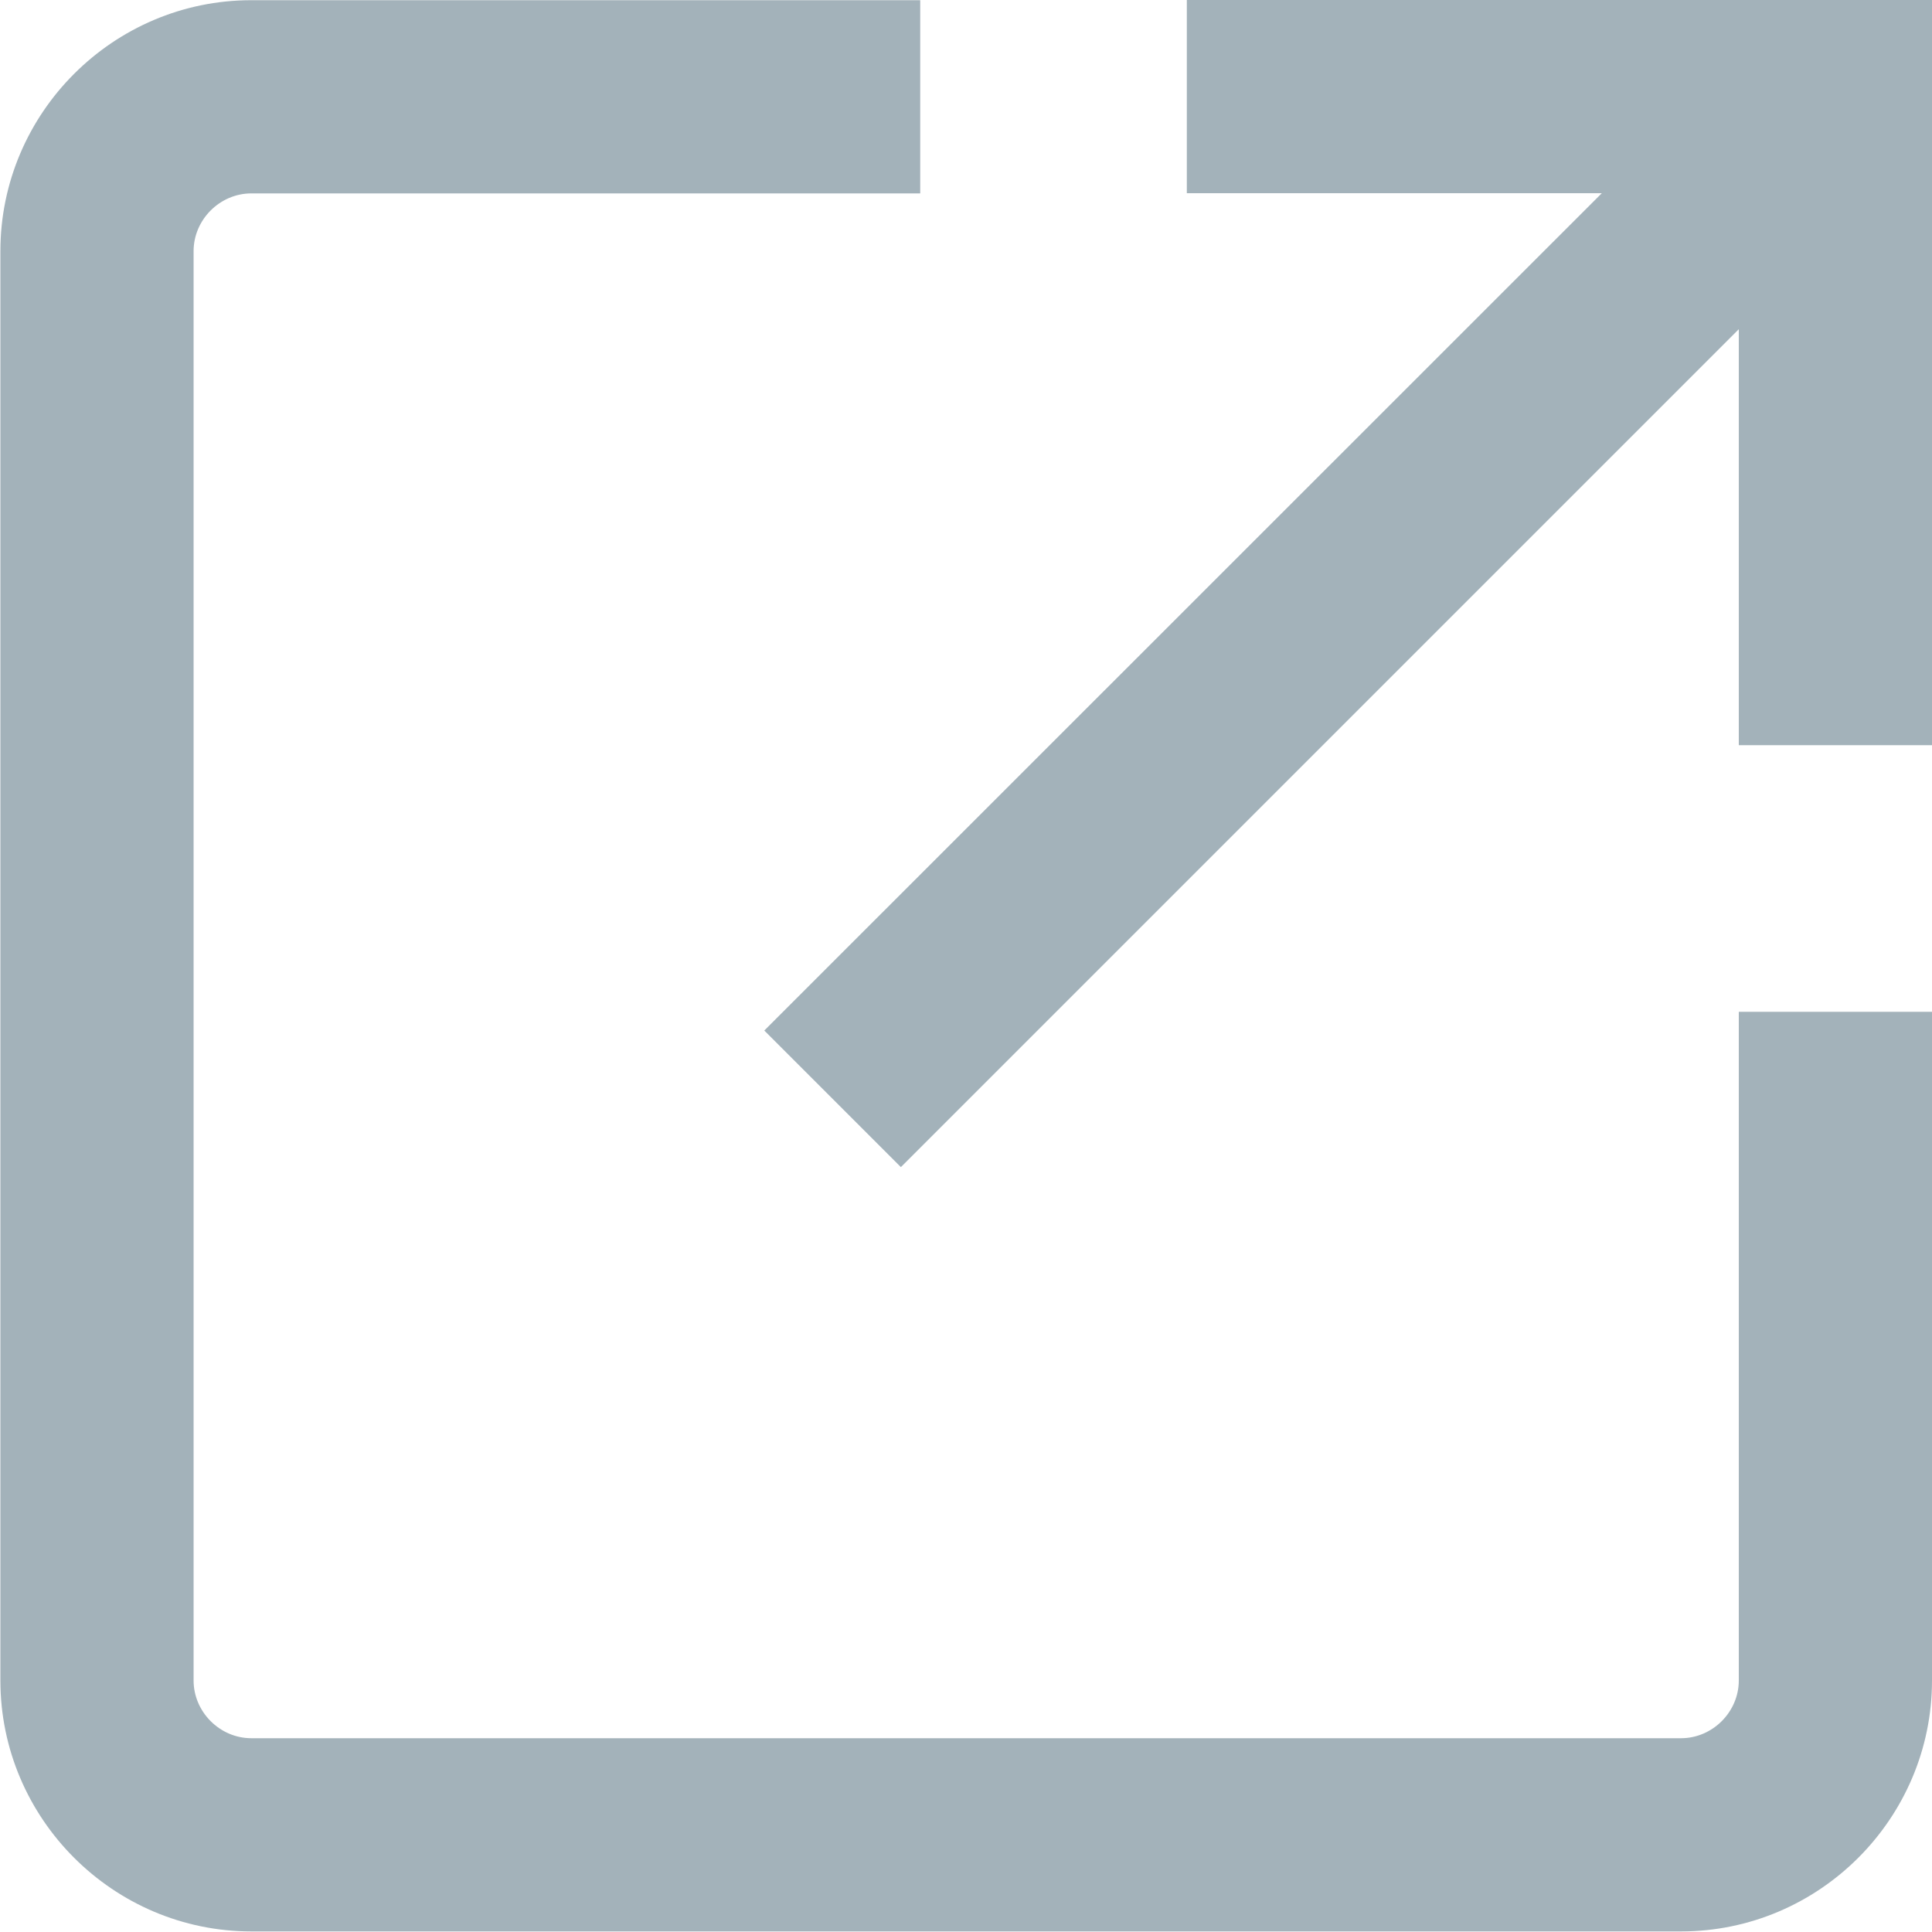 <svg width="10" height="10" viewBox="0 0 10 10" fill="none" xmlns="http://www.w3.org/2000/svg">
<path d="M4.763 1.001H1.301C1.138 1.001 1.002 1.137 1.002 1.3V8.698C1.002 8.861 1.138 8.997 1.301 8.997H8.701C8.864 8.997 9 8.861 9 8.698V5.237H10V8.698C10 9.413 9.416 9.997 8.701 9.997H1.301C0.586 9.997 0.002 9.413 0.002 8.698V1.3C0.002 0.585 0.586 0.001 1.301 0.001H4.763V1.001ZM10 3.857H9V1.704L4.663 6.041L3.956 5.334L8.291 1H6.143V0H10V3.857Z" fill="#A3B2BA"/>
</svg>
